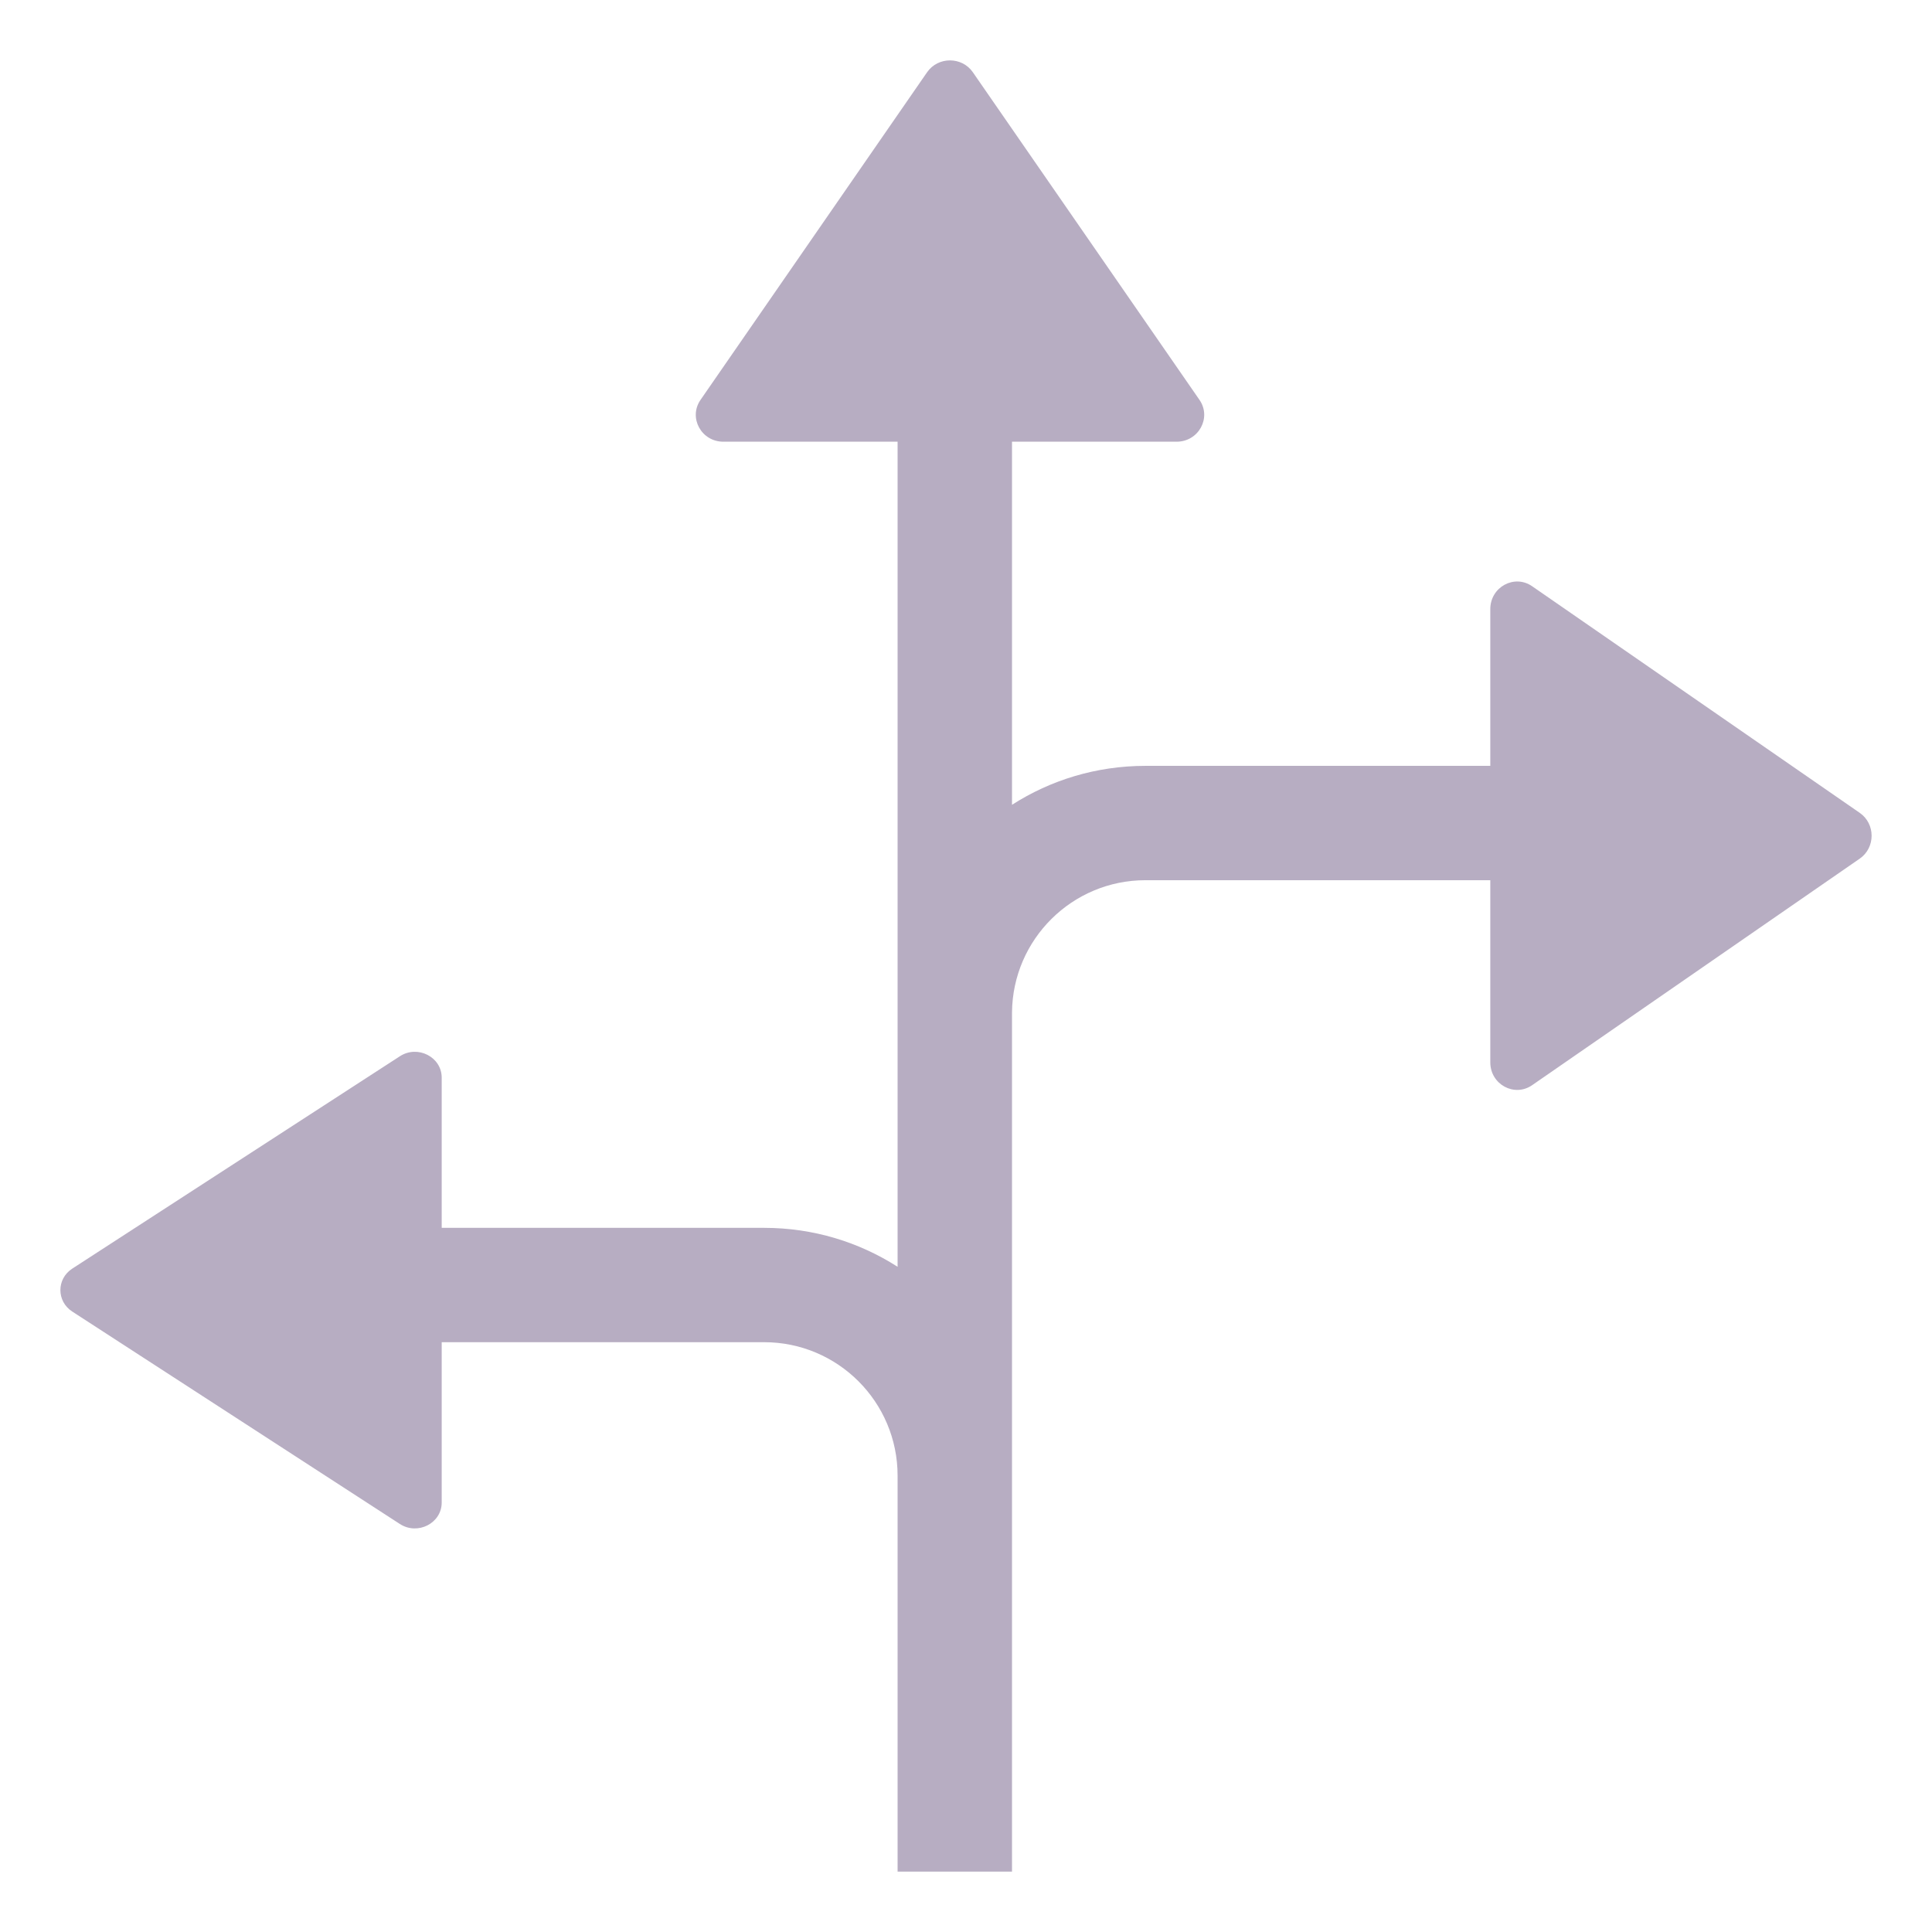 <?xml version="1.0" encoding="UTF-8"?> <svg xmlns="http://www.w3.org/2000/svg" width="32" height="32" viewBox="0 0 32 32" fill="none"><g clip-path="url(#clip0_10905_11038)"><path fill-rule="evenodd" clip-rule="evenodd" d="M16.113 1.196C15.932 0.935 15.537 0.935 15.356 1.196L11.603 6.623C11.399 6.918 11.616 7.316 11.981 7.316H14.867L14.867 16.761L14.867 16.79V20.982C14.229 20.573 13.47 20.337 12.657 20.337H7.316V17.849C7.316 17.507 6.918 17.303 6.623 17.495L1.196 21.013C0.935 21.183 0.935 21.553 1.196 21.723L6.623 25.242C6.918 25.433 7.316 25.23 7.316 24.887V22.231H12.657C13.877 22.231 14.867 23.221 14.867 24.442V31L14.867 31L16.762 31L16.762 31L16.762 16.769C16.773 15.558 17.759 14.579 18.972 14.579H24.684V17.596C24.684 17.961 25.082 18.178 25.377 17.974L30.804 14.221C31.065 14.04 31.065 13.645 30.804 13.464L25.377 9.71C25.082 9.506 24.684 9.723 24.684 10.089V12.685H18.972C18.159 12.685 17.4 12.921 16.762 13.33L16.762 7.316H19.488C19.854 7.316 20.071 6.918 19.867 6.623L16.113 1.196Z" fill="#B7ADC2"></path></g><defs><clipPath id="clip0_10905_11038"><rect width="32" height="32" fill="white"></rect></clipPath></defs></svg> 